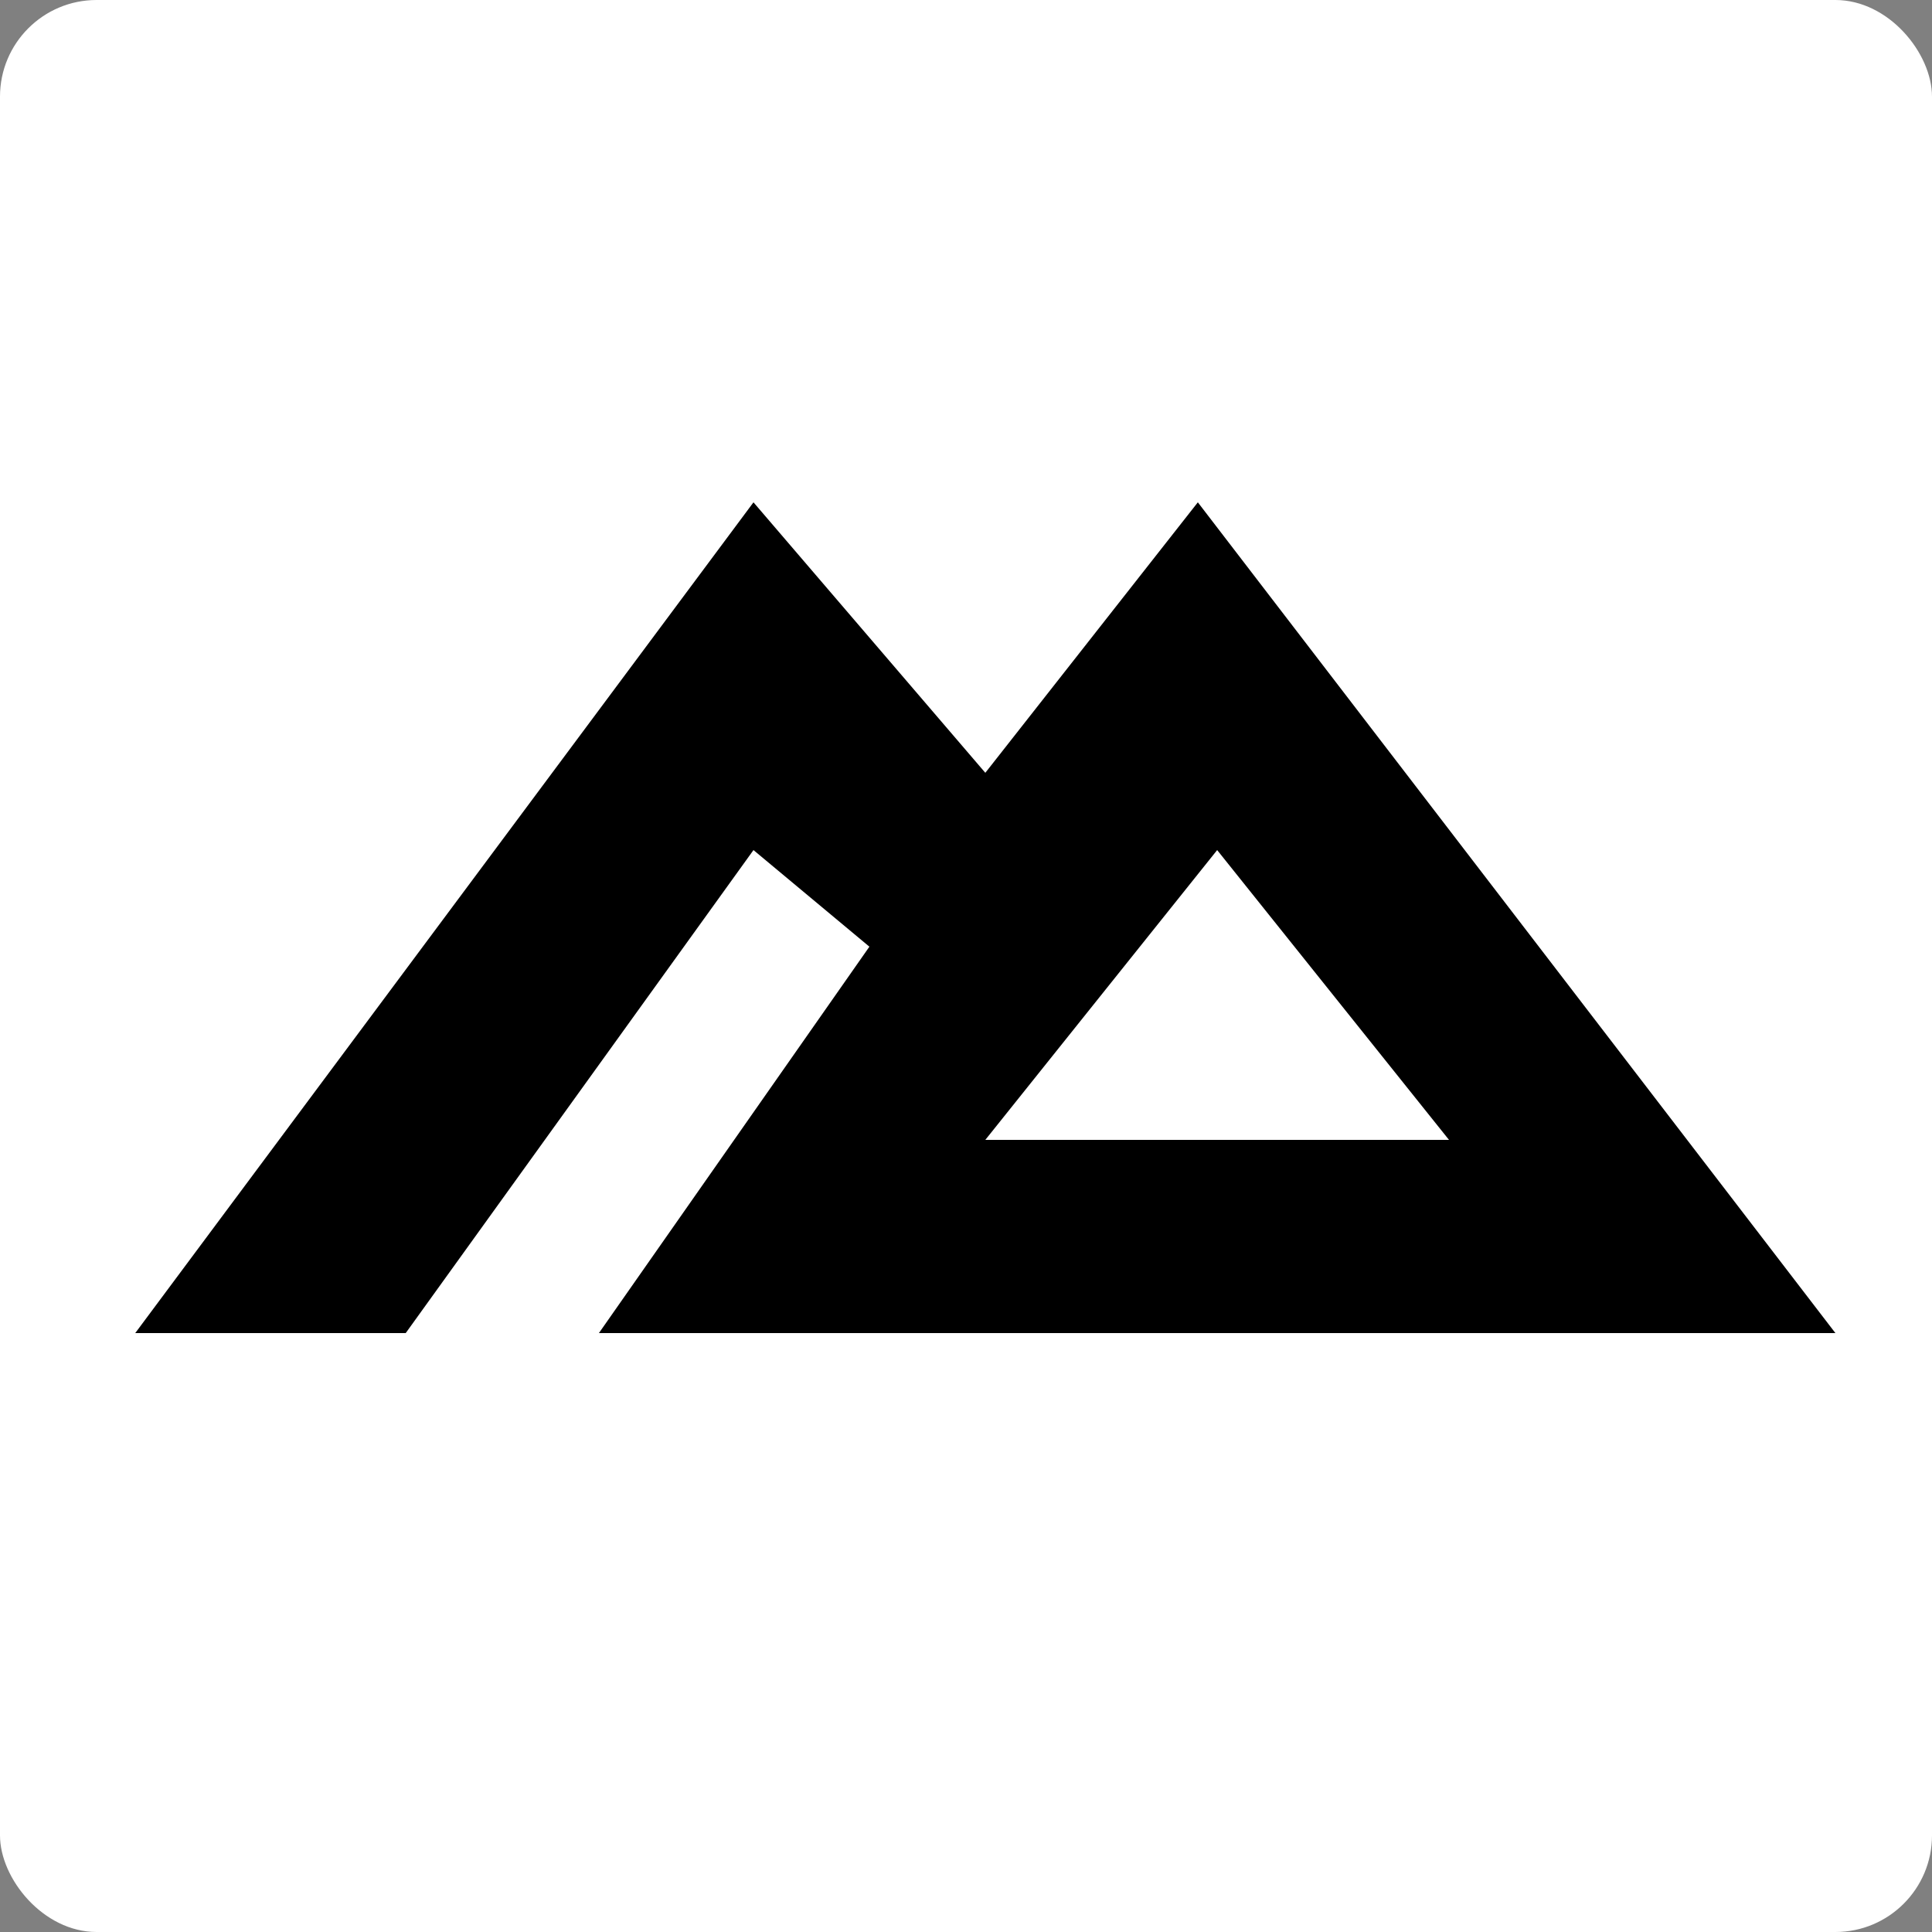 <svg xmlns="http://www.w3.org/2000/svg" viewBox="0 0 100 100">
  <rect x="0" y="0" width="100" height="100" fill="#808080" stroke="none"/>
  <rect width="100" height="100" fill="#fff" rx="5" ry="5"/>
  <path d="M63 44 51 59h24ZM39 26l12 14 11-14 33 43H31l14-20-6-5-18 25H7Z"/>
</svg>